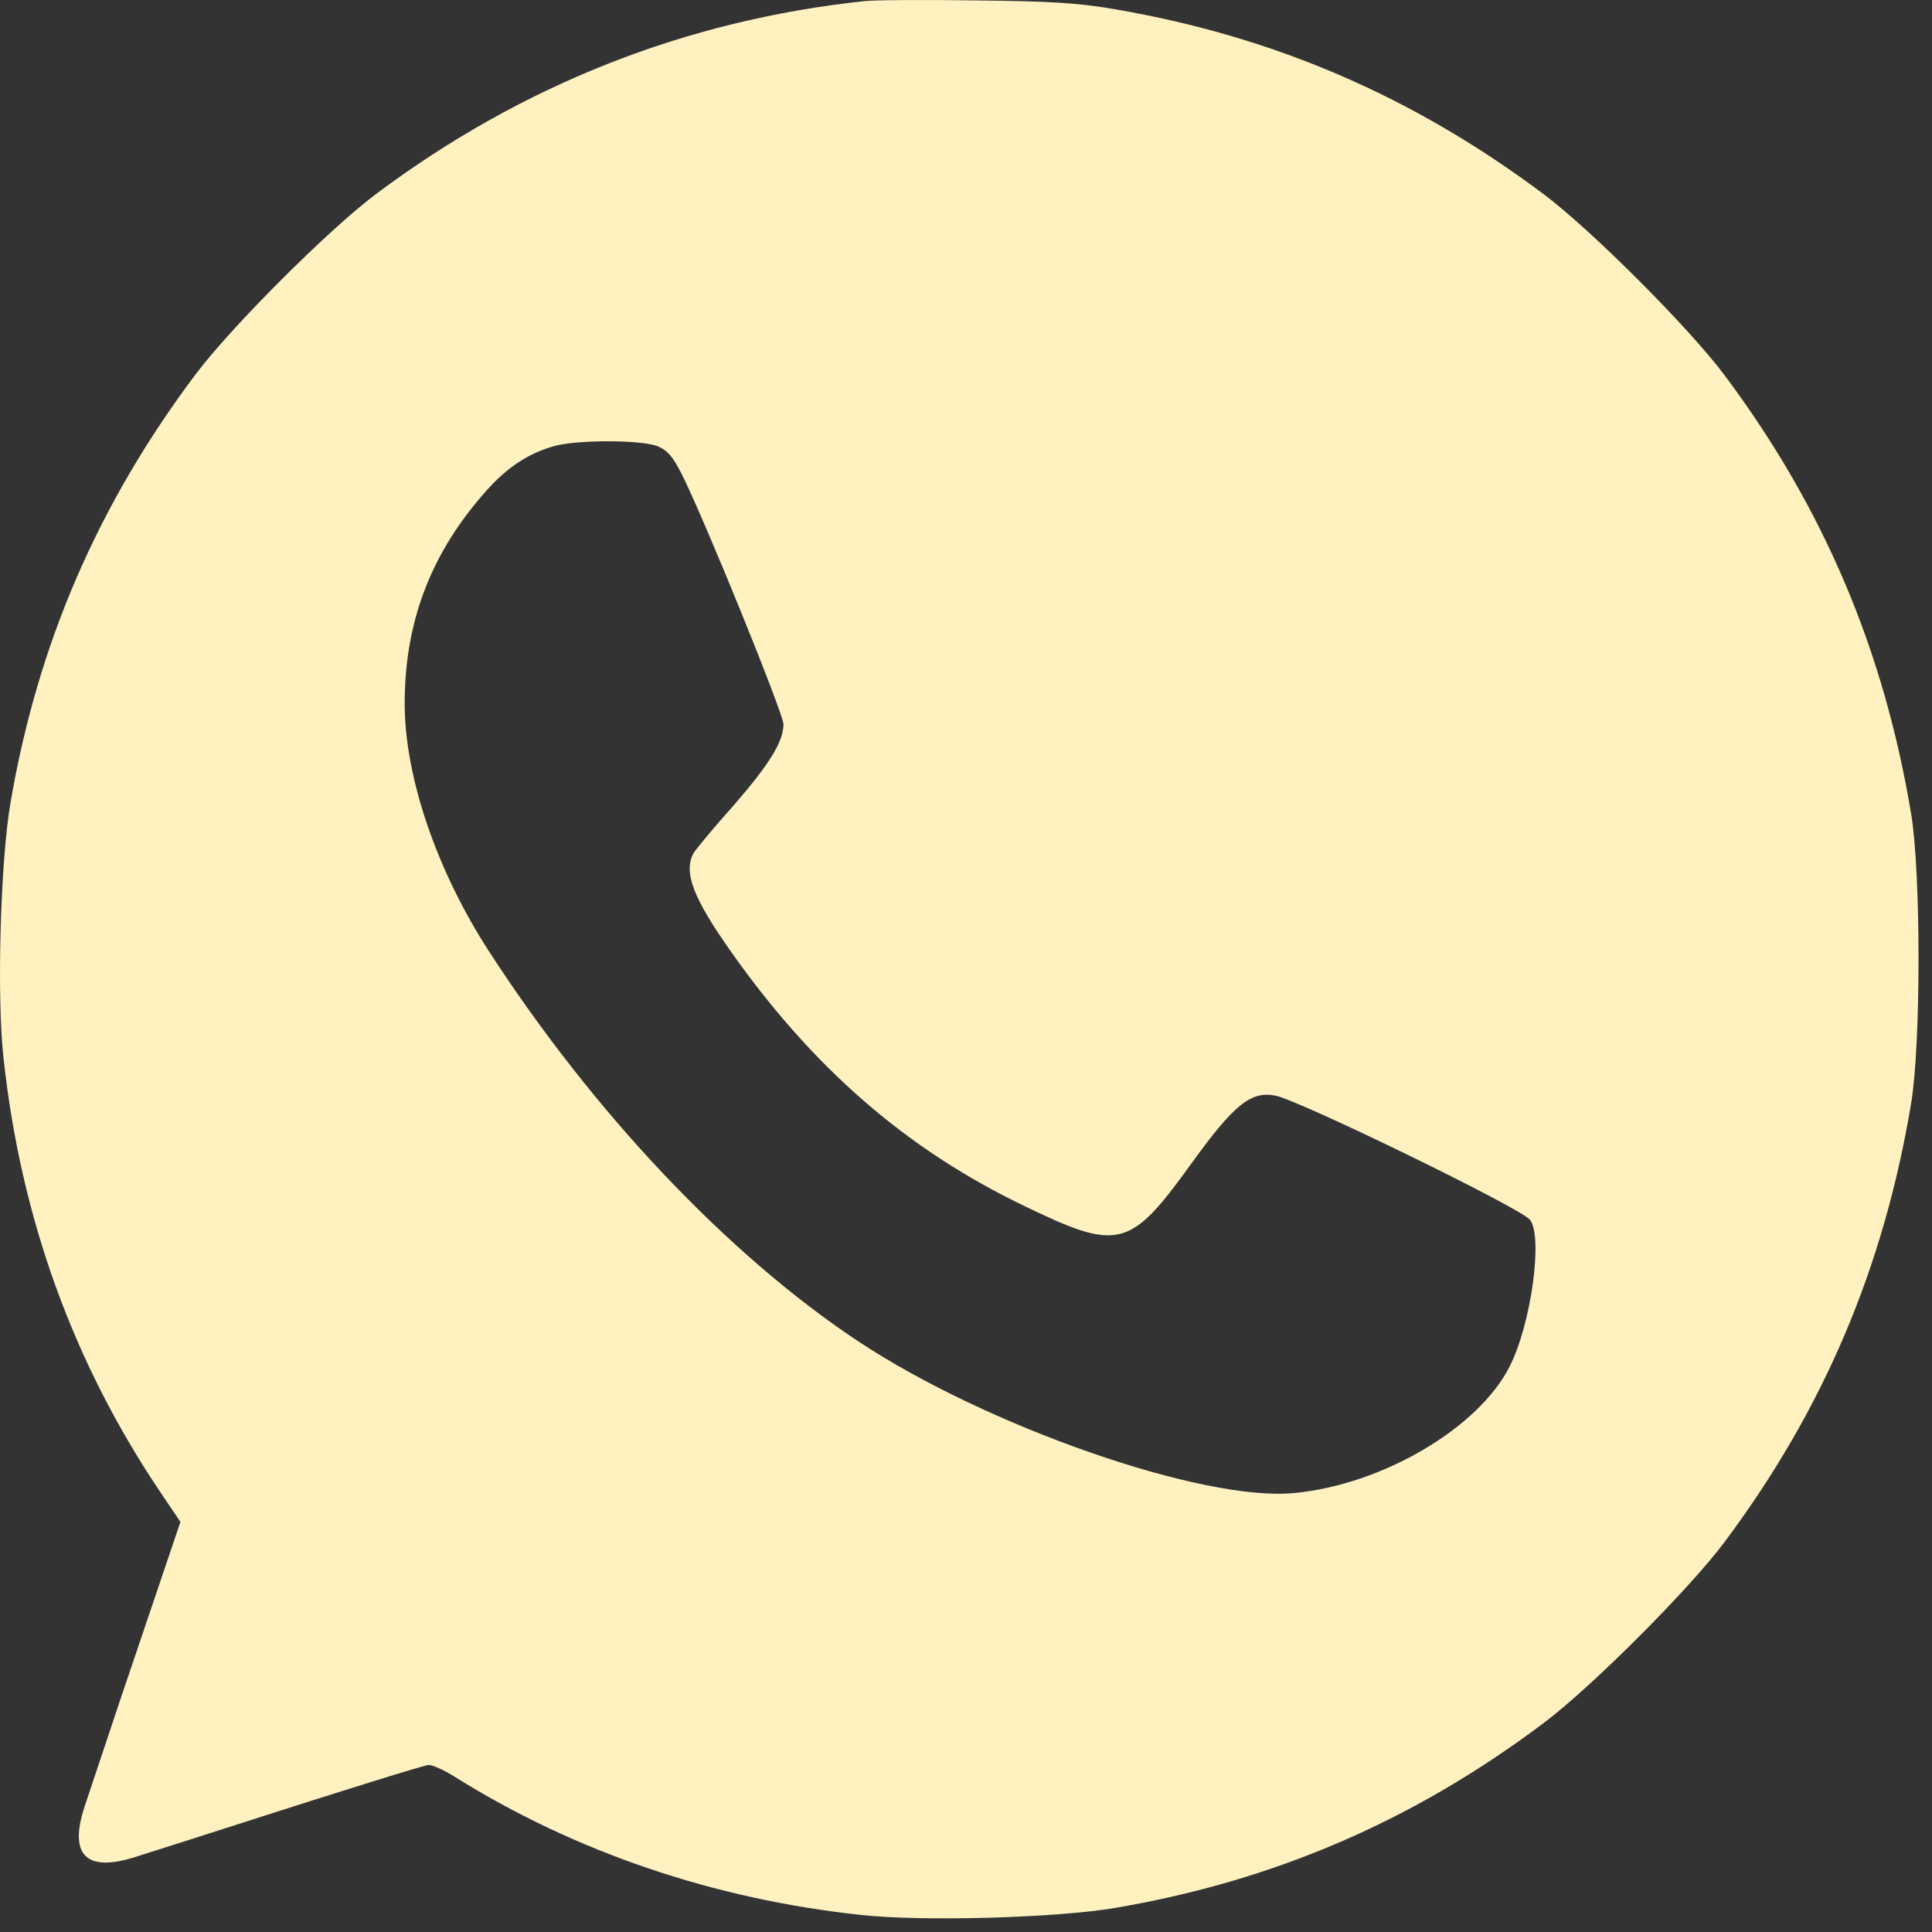 <?xml version="1.0" encoding="UTF-8"?> <svg xmlns="http://www.w3.org/2000/svg" width="69" height="69" viewBox="0 0 69 69" fill="none"><rect x="0" y="0" width="69" height="69" fill="#333333" stroke="none"/> <path d="M30.861 0.041C24.485 0.724 18.646 3.028 13.435 6.925C11.734 8.198 8.238 11.694 6.966 13.395C3.484 18.042 1.341 23.012 0.376 28.664C0.015 30.753 -0.119 35.575 0.122 37.758C0.738 43.491 2.613 48.675 5.747 53.322L6.444 54.354L4.287 60.729C3.814 62.139 3.377 63.447 3.025 64.509C2.449 66.243 3.066 66.877 4.809 66.328C5.881 65.989 7.203 65.568 8.627 65.109C12.163 63.971 15.177 63.033 15.311 63.033C15.444 63.033 15.873 63.221 16.248 63.462C20.534 66.141 25.49 67.828 30.754 68.391C32.937 68.632 37.759 68.498 39.849 68.136C45.501 67.172 50.483 65.029 55.118 61.546C56.819 60.274 60.315 56.778 61.587 55.077C65.123 50.349 67.28 45.273 68.257 39.392C68.606 37.276 68.606 31.195 68.257 29.079C67.28 23.199 65.123 18.123 61.587 13.395C60.315 11.694 56.819 8.198 55.118 6.925C50.483 3.456 45.528 1.313 39.849 0.335C38.549 0.108 37.545 0.041 34.812 0.014C32.937 -0.013 31.156 0.001 30.861 0.041ZM23.494 15.94C23.843 16.087 24.044 16.328 24.352 16.944C25.128 18.471 27.981 25.489 27.981 25.864C27.981 26.494 27.459 27.325 26.16 28.811C25.477 29.575 24.847 30.338 24.767 30.472C24.405 31.155 24.753 32.066 26.093 33.968C29.026 38.133 32.375 41.053 36.594 43.076C39.942 44.697 40.358 44.589 42.514 41.603C44.068 39.446 44.684 38.937 45.581 39.138C46.492 39.339 54.301 43.143 54.636 43.558C55.118 44.134 54.689 47.295 53.912 48.809C52.801 51.005 49.358 53.028 46.224 53.322C42.969 53.644 35.214 50.938 30.62 47.884C25.972 44.79 21.191 39.727 17.467 33.981C15.592 31.088 14.453 27.74 14.453 25.128C14.453 22.315 15.324 19.931 17.132 17.801C17.963 16.797 18.739 16.248 19.717 15.953C20.494 15.698 22.905 15.698 23.494 15.94Z" fill="#FFF1C0"></path> </svg> 